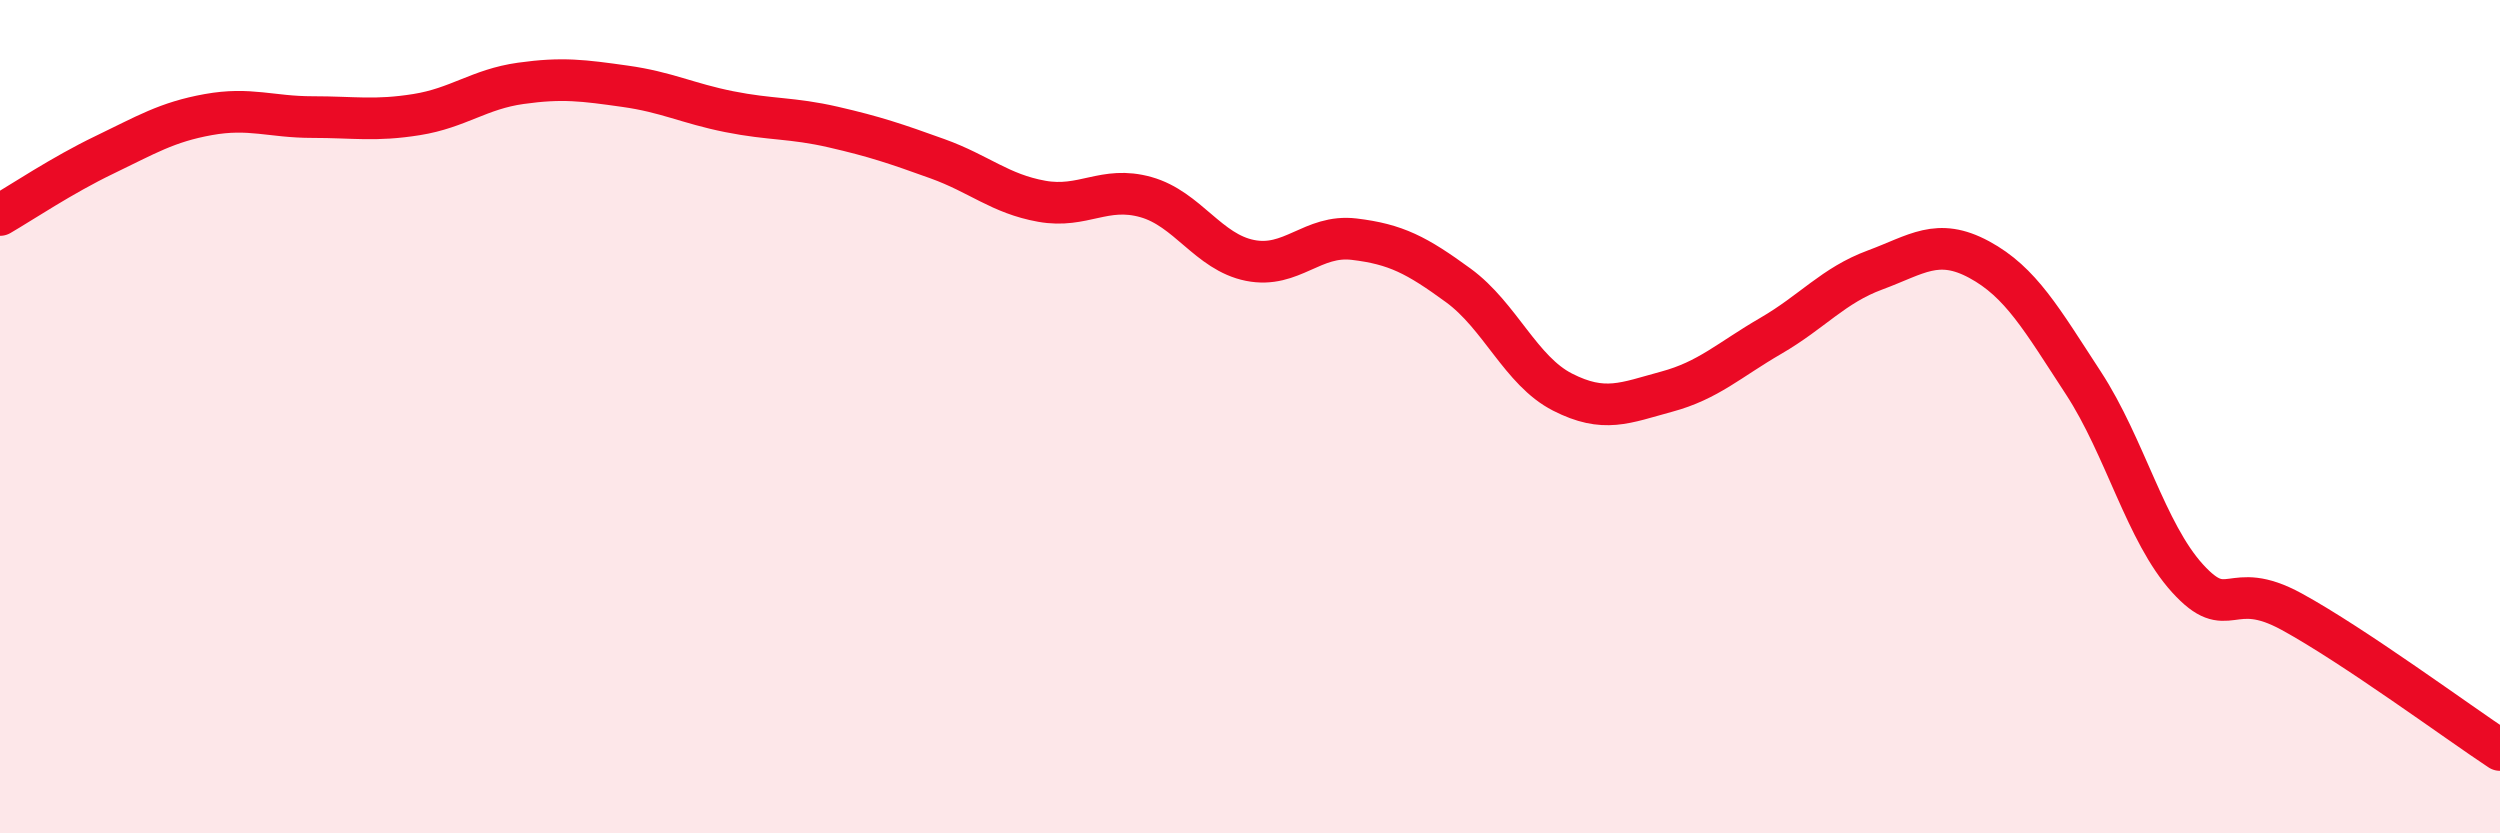 
    <svg width="60" height="20" viewBox="0 0 60 20" xmlns="http://www.w3.org/2000/svg">
      <path
        d="M 0,5.16 C 0.5,4.87 1.5,4.2 2.5,3.72 C 3.5,3.24 4,2.93 5,2.75 C 6,2.57 6.5,2.81 7.5,2.81 C 8.5,2.81 9,2.91 10,2.75 C 11,2.59 11.5,2.14 12.5,2 C 13.5,1.86 14,1.93 15,2.07 C 16,2.21 16.5,2.48 17.5,2.68 C 18.5,2.88 19,2.82 20,3.05 C 21,3.28 21.5,3.45 22.5,3.81 C 23.5,4.17 24,4.65 25,4.83 C 26,5.01 26.5,4.45 27.5,4.73 C 28.5,5.01 29,6.05 30,6.25 C 31,6.45 31.5,5.62 32.5,5.74 C 33.5,5.86 34,6.12 35,6.85 C 36,7.58 36.5,8.9 37.5,9.41 C 38.5,9.92 39,9.67 40,9.4 C 41,9.13 41.5,8.64 42.5,8.06 C 43.5,7.48 44,6.85 45,6.48 C 46,6.11 46.5,5.69 47.5,6.23 C 48.5,6.77 49,7.66 50,9.19 C 51,10.72 51.5,12.78 52.5,13.88 C 53.5,14.98 53.5,13.86 55,14.68 C 56.5,15.5 59,17.34 60,18L60 20L0 20Z"
        fill="#EB0A25"
        opacity="0.1"
        stroke-linecap="round"
        stroke-linejoin="round"
      />
      <path
        d="M 0,5.16 C 0.5,4.87 1.5,4.2 2.5,3.72 C 3.5,3.24 4,2.93 5,2.75 C 6,2.57 6.5,2.81 7.5,2.81 C 8.5,2.81 9,2.91 10,2.75 C 11,2.59 11.5,2.14 12.5,2 C 13.5,1.86 14,1.93 15,2.07 C 16,2.21 16.5,2.48 17.5,2.68 C 18.5,2.88 19,2.82 20,3.05 C 21,3.28 21.5,3.45 22.5,3.81 C 23.5,4.17 24,4.65 25,4.83 C 26,5.01 26.5,4.45 27.5,4.73 C 28.5,5.01 29,6.05 30,6.25 C 31,6.45 31.5,5.62 32.5,5.74 C 33.5,5.86 34,6.12 35,6.85 C 36,7.58 36.5,8.9 37.5,9.41 C 38.5,9.92 39,9.67 40,9.4 C 41,9.13 41.5,8.64 42.5,8.06 C 43.5,7.48 44,6.85 45,6.48 C 46,6.11 46.5,5.69 47.5,6.23 C 48.5,6.77 49,7.66 50,9.19 C 51,10.72 51.5,12.78 52.5,13.88 C 53.5,14.98 53.5,13.86 55,14.68 C 56.5,15.5 59,17.34 60,18"
        stroke="#EB0A25"
        stroke-width="1"
        fill="none"
        stroke-linecap="round"
        stroke-linejoin="round"
      />
    </svg>
  